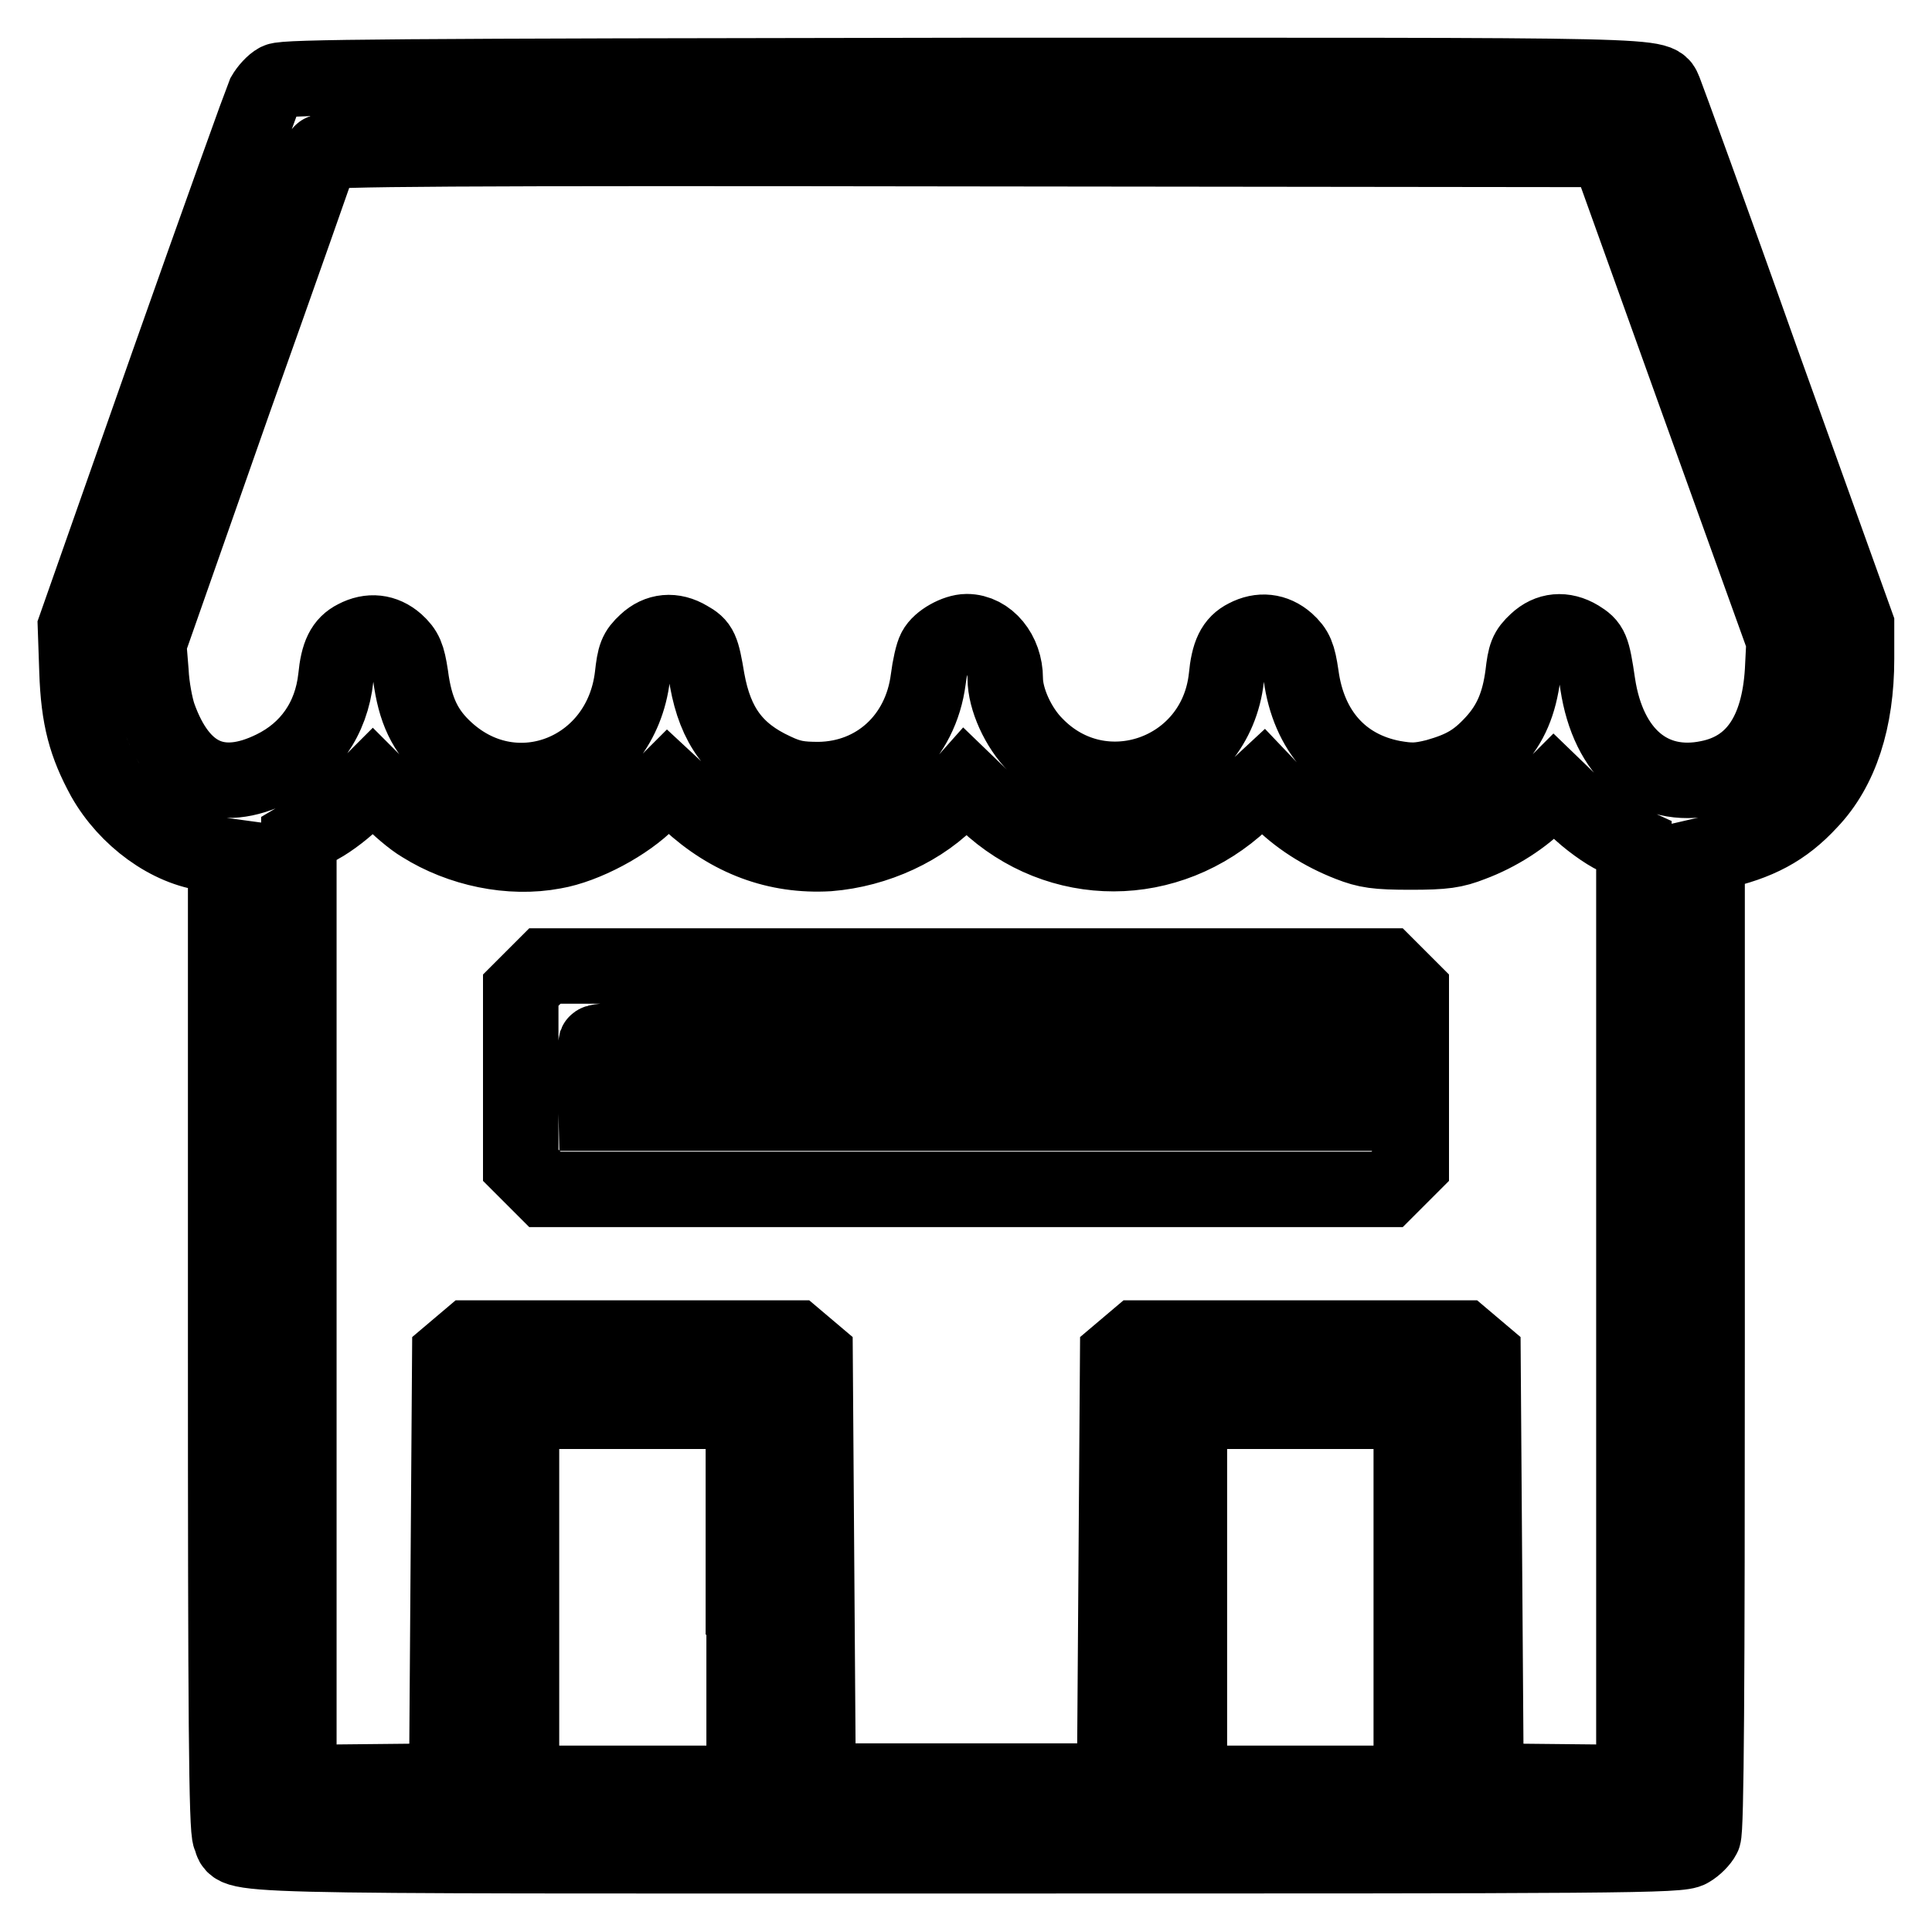 <?xml version="1.0" encoding="utf-8"?>
<!-- Svg Vector Icons : http://www.onlinewebfonts.com/icon -->
<!DOCTYPE svg PUBLIC "-//W3C//DTD SVG 1.1//EN" "http://www.w3.org/Graphics/SVG/1.1/DTD/svg11.dtd">
<svg version="1.1" xmlns="http://www.w3.org/2000/svg" xmlns:xlink="http://www.w3.org/1999/xlink" x="0px" y="0px" viewBox="0 0 256 256" enable-background="new 0 0 256 256" xml:space="preserve">
<g><g><g><path stroke-width="10" fill-opacity="0" stroke="#000000"  d="M36.8,10.7c-0.6,0.3-1.4,1.2-1.8,1.9c-0.3,0.7-6.1,16.8-12.8,35.8L10,83.1l0.2,5.8c0.2,6.3,1.2,9.8,3.6,14.2c3,5.3,8.6,9.4,13.9,10l2.2,0.3v64.4c0,49,0.1,64.7,0.6,65.6c1.2,2.7-5.2,2.5,97.6,2.5c87.4,0,94.6,0,95.8-0.8c0.7-0.4,1.5-1.2,1.8-1.8c0.4-0.8,0.5-20.2,0.5-65.6v-64.5l1.3-0.3c5.4-1.2,8.9-3,12.3-6.7c4.1-4.3,6.2-10.8,6.2-18.9v-4.5L233.5,48c-6.8-19.2-12.7-35.3-12.9-35.8c-1.2-2.4,3.8-2.2-92.9-2.2C51.9,10.1,37.8,10.2,36.8,10.7z M224.7,52.4l11.7,32.5l-0.2,4c-0.5,8.2-3.8,13-9.8,14.2c-7.6,1.6-13.3-3.2-14.7-12.5c-0.7-4.8-0.9-5.1-2.5-6.1c-2-1.2-4-1-5.6,0.5c-1.3,1.2-1.5,1.8-1.8,4.4c-0.5,3.8-1.6,6.5-3.9,9c-2.3,2.5-4.1,3.5-7.6,4.5c-2.4,0.6-3.4,0.6-5.7,0.2c-6.8-1.3-11.2-6.2-12.2-13.6c-0.4-2.7-0.7-3.4-1.9-4.5c-1.6-1.4-3.5-1.6-5.4-0.6c-1.6,0.8-2.3,2.2-2.6,5.4c-1.4,12.7-16.5,18-25.3,8.9c-2.3-2.3-4-6.1-4-8.8c0-3.4-2.3-6.2-5.1-6.2c-1.4,0-3.6,1.2-4.2,2.4c-0.3,0.5-0.7,2.3-0.9,3.9c-1,7.8-6.9,13.2-14.5,13.3c-2.6,0-3.8-0.2-5.9-1.2c-5.2-2.4-7.8-5.9-8.9-12c-0.7-4.2-0.9-4.6-2.5-5.5c-2-1.2-4-1-5.6,0.5c-1.3,1.2-1.5,1.8-1.8,4.5c-1.5,12.6-15.4,18.2-24.6,9.9c-2.9-2.6-4.2-5.4-4.8-10c-0.4-2.6-0.7-3.3-1.9-4.4c-1.6-1.4-3.5-1.6-5.4-0.6c-1.6,0.8-2.3,2.2-2.6,5.3c-0.6,5.5-3.6,9.7-8.3,12c-7.1,3.5-12.3,1.2-15.2-7c-0.4-1.2-0.9-3.7-1-5.8l-0.3-3.7L31,53.1c6.3-17.7,11.5-32.5,11.6-32.9c0.1-0.5,17.5-0.6,85.3-0.5l85.1,0.1L224.7,52.4z M55.9,109.3c5.1,3.2,11.7,4.6,17.5,3.5c4.1-0.7,9.7-3.7,12.6-6.7l2.5-2.5l2.8,2.6c5.4,5,11.6,7.3,18.5,6.9c6.3-0.5,12.6-3.4,16.5-7.7l1.6-1.8l2.8,2.7c9.6,9.1,24.1,9.1,33.9-0.1l2.8-2.6l2,2.1c2.5,2.6,5.8,4.7,9.4,6.1c2.3,0.9,3.6,1.1,8.1,1.1s5.8-0.2,8.1-1.1c3.5-1.3,6.9-3.5,9.1-5.8l1.8-1.8l2.9,2.8c1.6,1.6,4,3.3,5.3,3.9l2.4,1.1v62.1v62.1l-9.8-0.1l-9.8-0.1l-0.2-28.2l-0.2-28.3l-1.3-1.1l-1.3-1.1h-21.6h-21.6l-1.3,1.1l-1.3,1.1l-0.2,28.3l-0.2,28.2H128h-19.6l-0.2-28.2l-0.2-28.3l-1.3-1.1l-1.3-1.1H83.8H62.2l-1.3,1.1l-1.3,1.1l-0.2,28.3L59.2,236l-9.8,0.1l-9.8,0.1v-62.5l0-62.6l2.7-1.6c1.5-0.8,3.7-2.5,4.9-3.8l2.2-2.2l2.1,2.1C52.7,106.9,54.7,108.6,55.9,109.3z M98.6,211.6v24.7H83.8H69.1v-24.7V187h14.7h14.7V211.6z M187,211.6v24.7h-14.7h-14.7v-24.7V187h14.7H187V211.6z"/><path stroke-width="10" fill-opacity="0" stroke="#000000"  d="M70.6,129.6l-1.6,1.6v11.6v11.6l1.6,1.6l1.6,1.6H128h55.8l1.6-1.6l1.6-1.6v-11.6v-11.6l-1.6-1.6l-1.6-1.6H128H72.2L70.6,129.6z M177.1,142.7v4.8H128H79l-0.1-4.3c0-2.4,0-4.6,0.1-5c0.2-0.5,8.8-0.6,49.2-0.5l49,0.1L177.1,142.7L177.1,142.7z"/></g></g></g>
</svg>